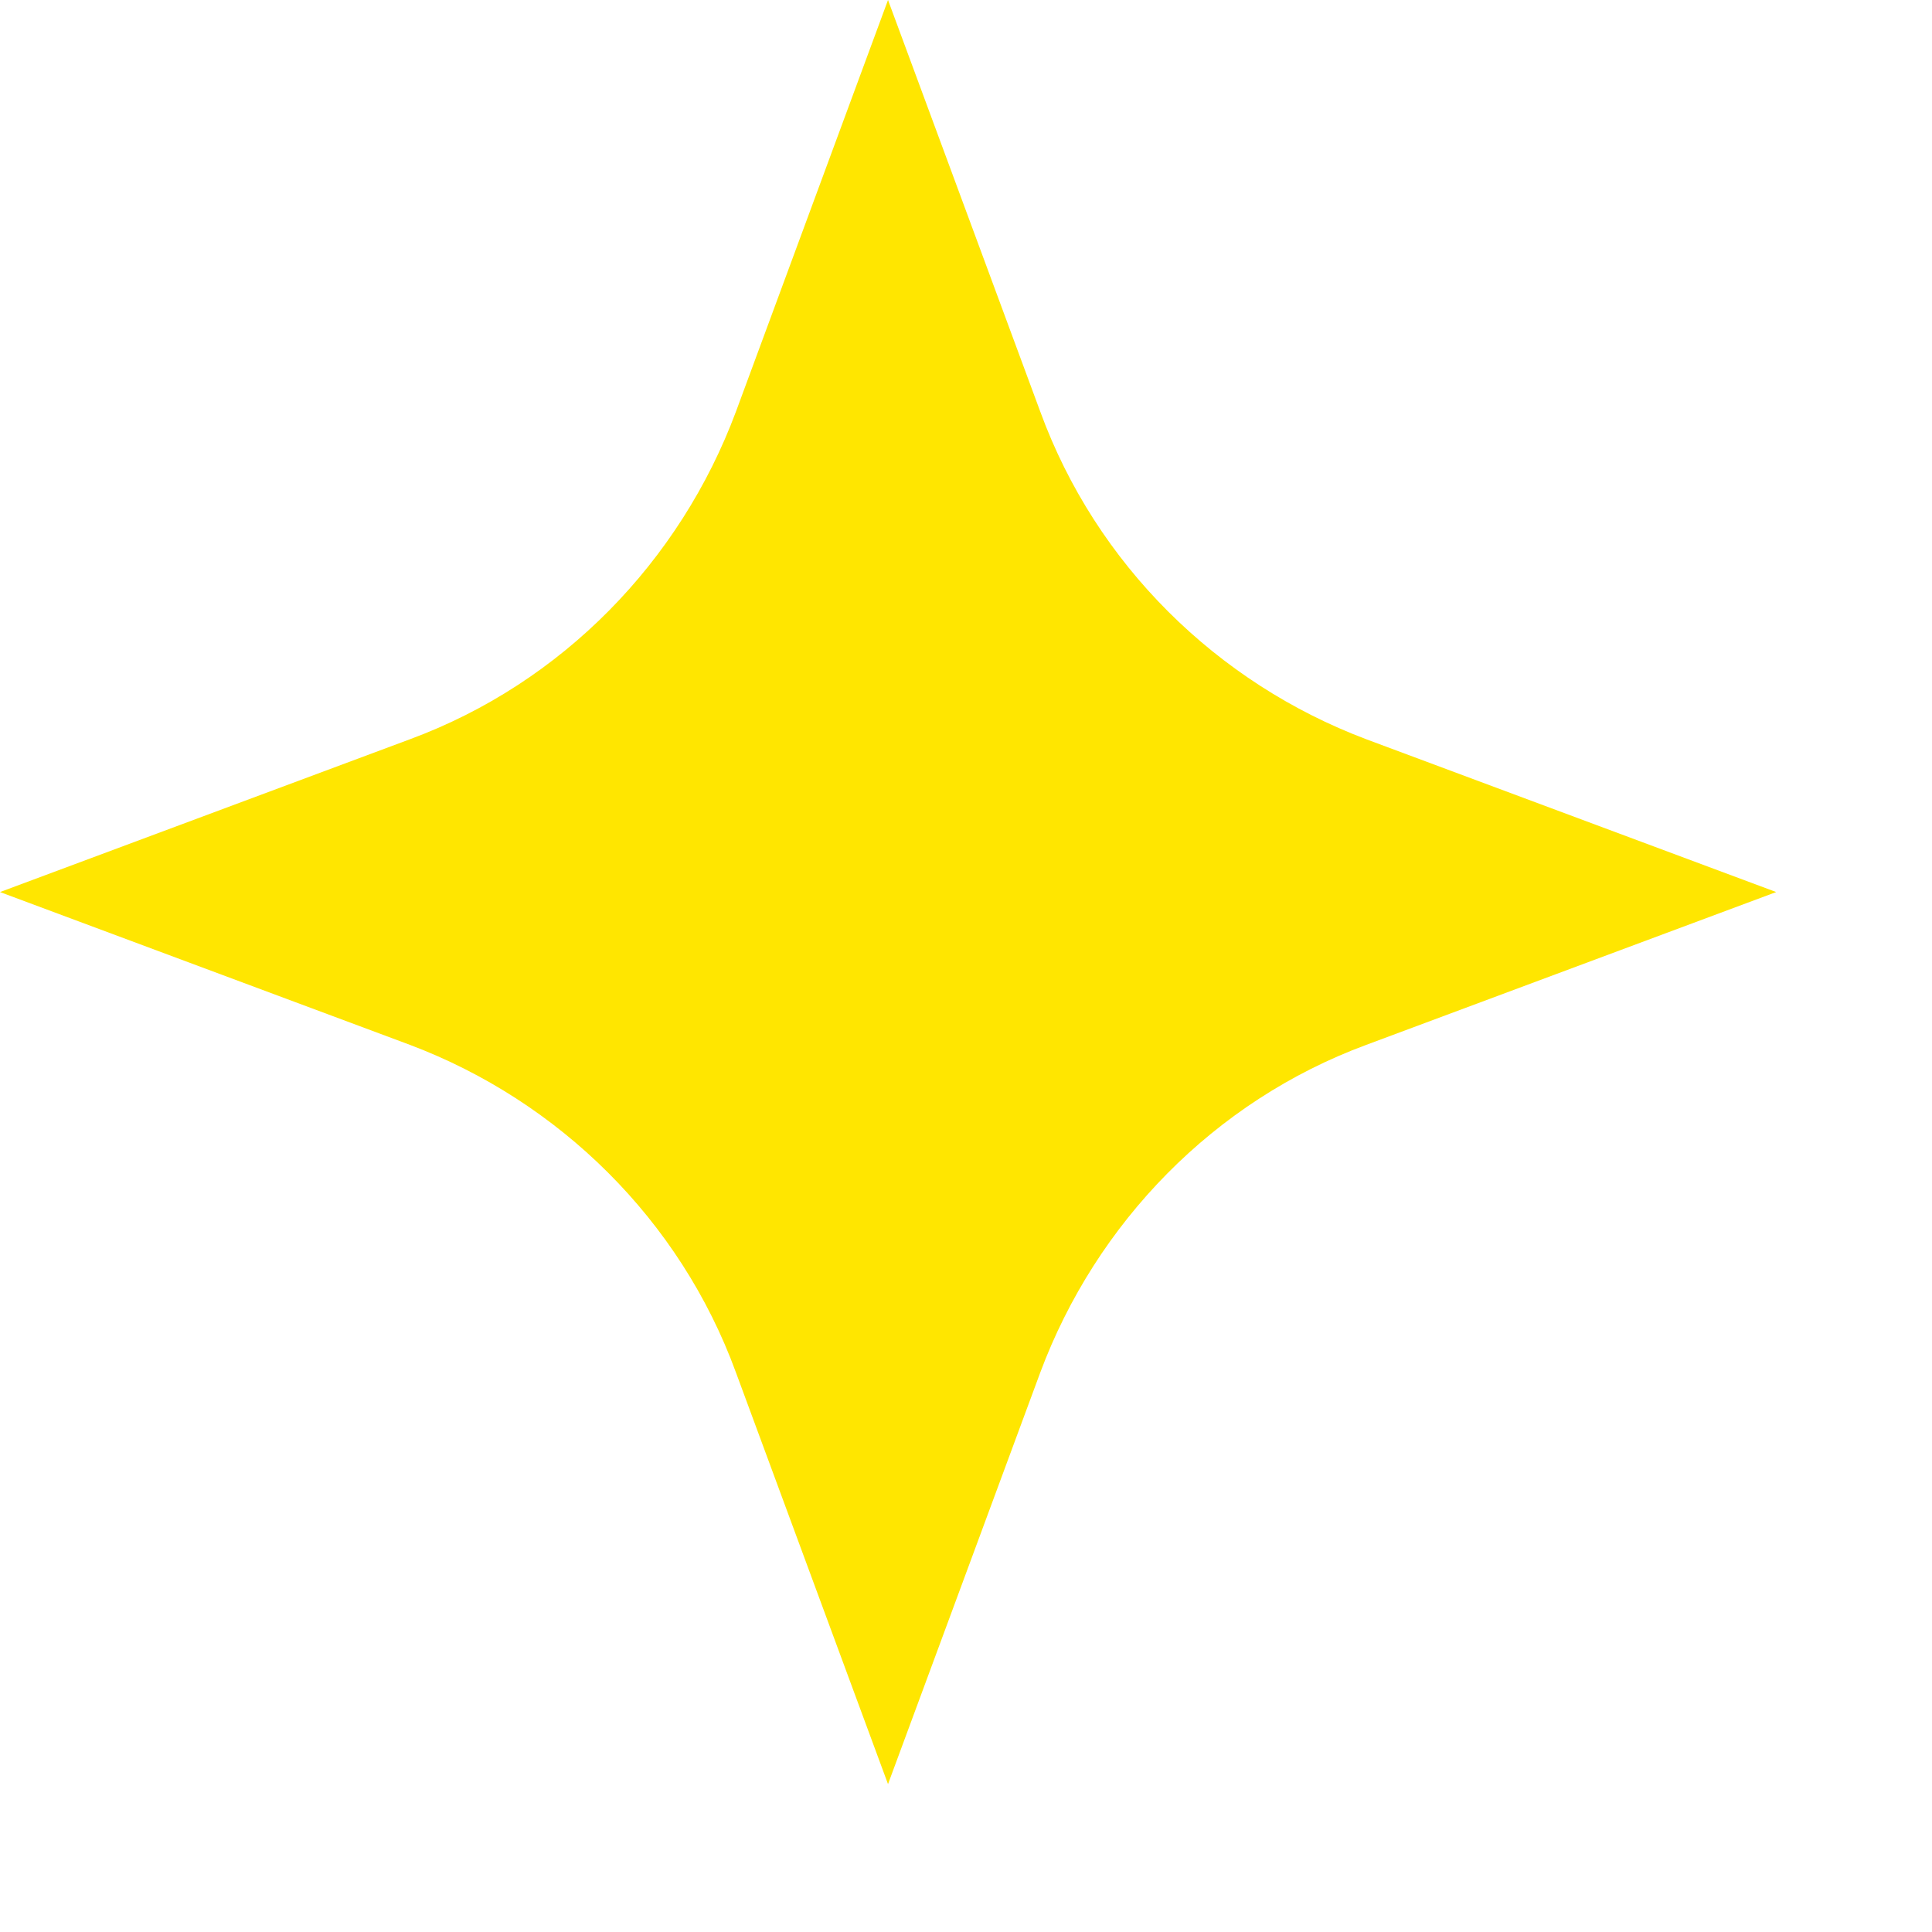 <svg width="11" height="11" viewBox="0 0 11 11" fill="none" xmlns="http://www.w3.org/2000/svg">
<path d="M5.056 0L5.923 2.344C6.241 3.214 6.93 3.889 7.779 4.209L10.113 5.079L7.779 5.949C6.913 6.269 6.241 6.962 5.923 7.814L5.056 10.158L4.19 7.814C3.872 6.944 3.182 6.269 2.334 5.949L5.72205e-06 5.079L2.334 4.209C3.2 3.889 3.872 3.197 4.19 2.344L5.056 0Z" fill="#FFE600"/>
</svg>
